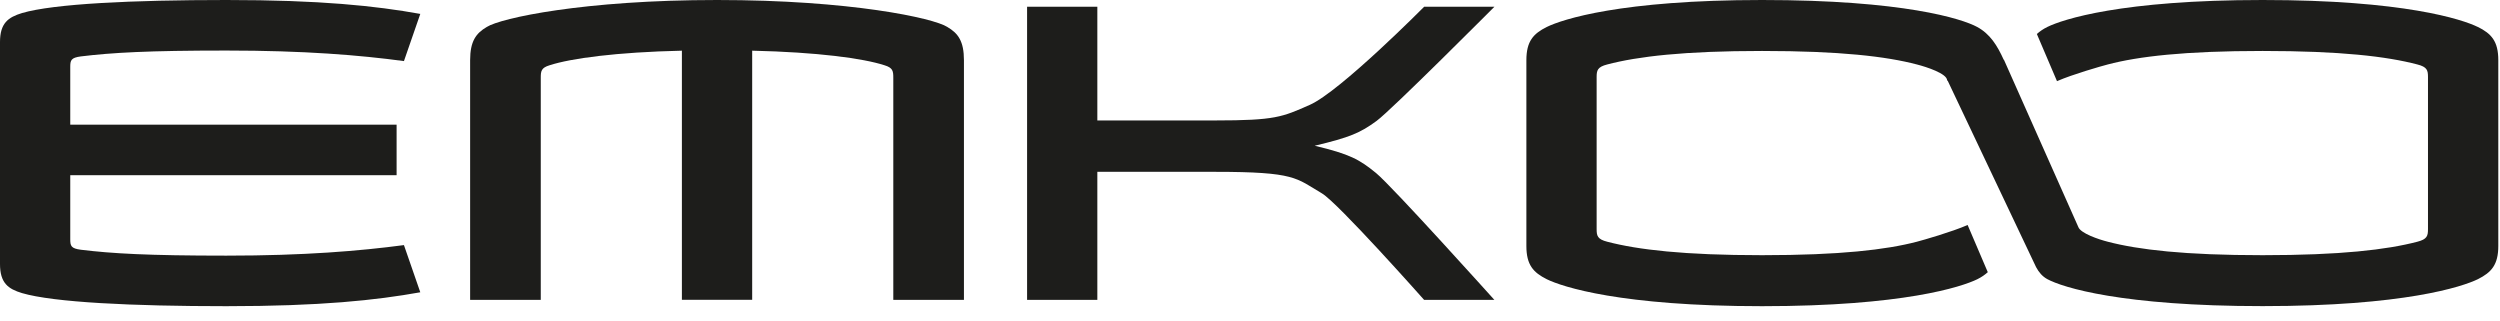 <svg width="78" height="10" viewBox="0 0 78 10" fill="none" xmlns="http://www.w3.org/2000/svg">
<g clip-path="url(#clip0_219_1062)">
<path d="M2.523 1.76C3.492 1.642 4.625 1.577 7.06 1.577C9.495 1.577 11.227 1.72 12.603 1.906L13.113 0.434C11.724 0.183 9.99 0 7.06 0C4.13 0 1.67 0.118 0.688 0.407C0.254 0.539 0 0.722 0 1.313V8.238C0 8.83 0.254 9.014 0.688 9.145C1.669 9.434 4.128 9.553 7.06 9.553C9.992 9.553 11.724 9.369 13.113 9.119L12.603 7.647C11.227 7.83 9.493 7.976 7.06 7.976C4.627 7.976 3.492 7.911 2.523 7.792C2.217 7.752 2.192 7.674 2.192 7.464V5.466H12.374V3.889H2.192V2.089C2.192 1.879 2.217 1.8 2.523 1.76Z" fill="#1D1D1B"/>
<path d="M46.626 0.21H44.434C44.434 0.21 41.812 2.855 40.865 3.272C40.005 3.651 39.797 3.758 37.913 3.758H34.237V0.21H32.045V9.356H34.237V5.361H37.913C40.435 5.361 40.43 5.556 41.242 6.032C41.745 6.326 44.432 9.356 44.432 9.356H46.624C46.624 9.356 43.446 5.82 42.933 5.399C42.412 4.973 42.115 4.809 41.018 4.547C42.114 4.285 42.433 4.151 42.949 3.773C43.423 3.425 46.624 0.212 46.624 0.212L46.626 0.21Z" fill="#1D1D1B"/>
<path d="M77.307 0.841C76.823 0.604 75.002 0 70.593 0C66.183 0 64.362 0.604 63.877 0.841C63.745 0.906 63.641 0.979 63.55 1.061L64.178 2.532C64.675 2.316 65.545 2.068 65.763 2.011C66.719 1.76 68.158 1.59 70.593 1.59C73.028 1.59 74.467 1.76 75.422 2.011C75.728 2.089 75.753 2.194 75.753 2.404V7.148C75.753 7.358 75.728 7.464 75.422 7.542C74.467 7.792 73.026 7.962 70.593 7.962C68.16 7.962 66.719 7.792 65.763 7.542C65.474 7.469 64.909 7.278 64.842 7.079L62.523 1.865H62.516C62.315 1.42 62.09 1.059 61.688 0.841C61.216 0.585 59.383 0 54.976 0C50.568 0 48.745 0.604 48.26 0.841C47.839 1.051 47.623 1.288 47.623 1.879V7.674C47.623 8.266 47.839 8.501 48.26 8.712C48.743 8.949 50.566 9.553 54.976 9.553C59.385 9.553 61.206 8.949 61.692 8.712C61.824 8.647 61.927 8.574 62.019 8.492L61.39 7.02C60.893 7.236 60.023 7.485 59.806 7.542C58.85 7.792 57.411 7.962 54.976 7.962C52.541 7.962 51.102 7.792 50.146 7.542C49.84 7.464 49.815 7.358 49.815 7.148V2.404C49.815 2.194 49.842 2.089 50.146 2.011C51.102 1.76 52.543 1.59 54.976 1.59C57.409 1.59 58.85 1.76 59.806 2.011C60.111 2.089 60.75 2.297 60.75 2.508L60.769 2.521L63.525 8.333C63.611 8.494 63.722 8.626 63.878 8.71C64.352 8.966 66.185 9.551 70.595 9.551C75.004 9.551 76.825 8.947 77.311 8.71C77.731 8.499 77.947 8.262 77.947 7.672V1.879C77.947 1.286 77.731 1.051 77.311 0.841H77.307Z" fill="#1D1D1B"/>
<path d="M29.557 0.841C29.123 0.564 26.537 0 22.372 0C18.208 0 15.622 0.564 15.188 0.841C14.85 1.038 14.668 1.288 14.668 1.879V9.356H16.872V2.431C16.872 2.221 16.883 2.116 17.147 2.036C17.814 1.82 19.23 1.628 21.275 1.581V9.354H23.468V1.581C25.512 1.628 26.929 1.82 27.596 2.036C27.861 2.116 27.871 2.221 27.871 2.431V9.356H30.075V1.879C30.075 1.288 29.895 1.038 29.555 0.841H29.557Z" fill="#1D1D1B"/>
</g>
<defs>
<clipPath id="clip0_219_1062">
<rect width="77.946" height="9.553" fill="white"/>
</clipPath>
</defs>
</svg>
